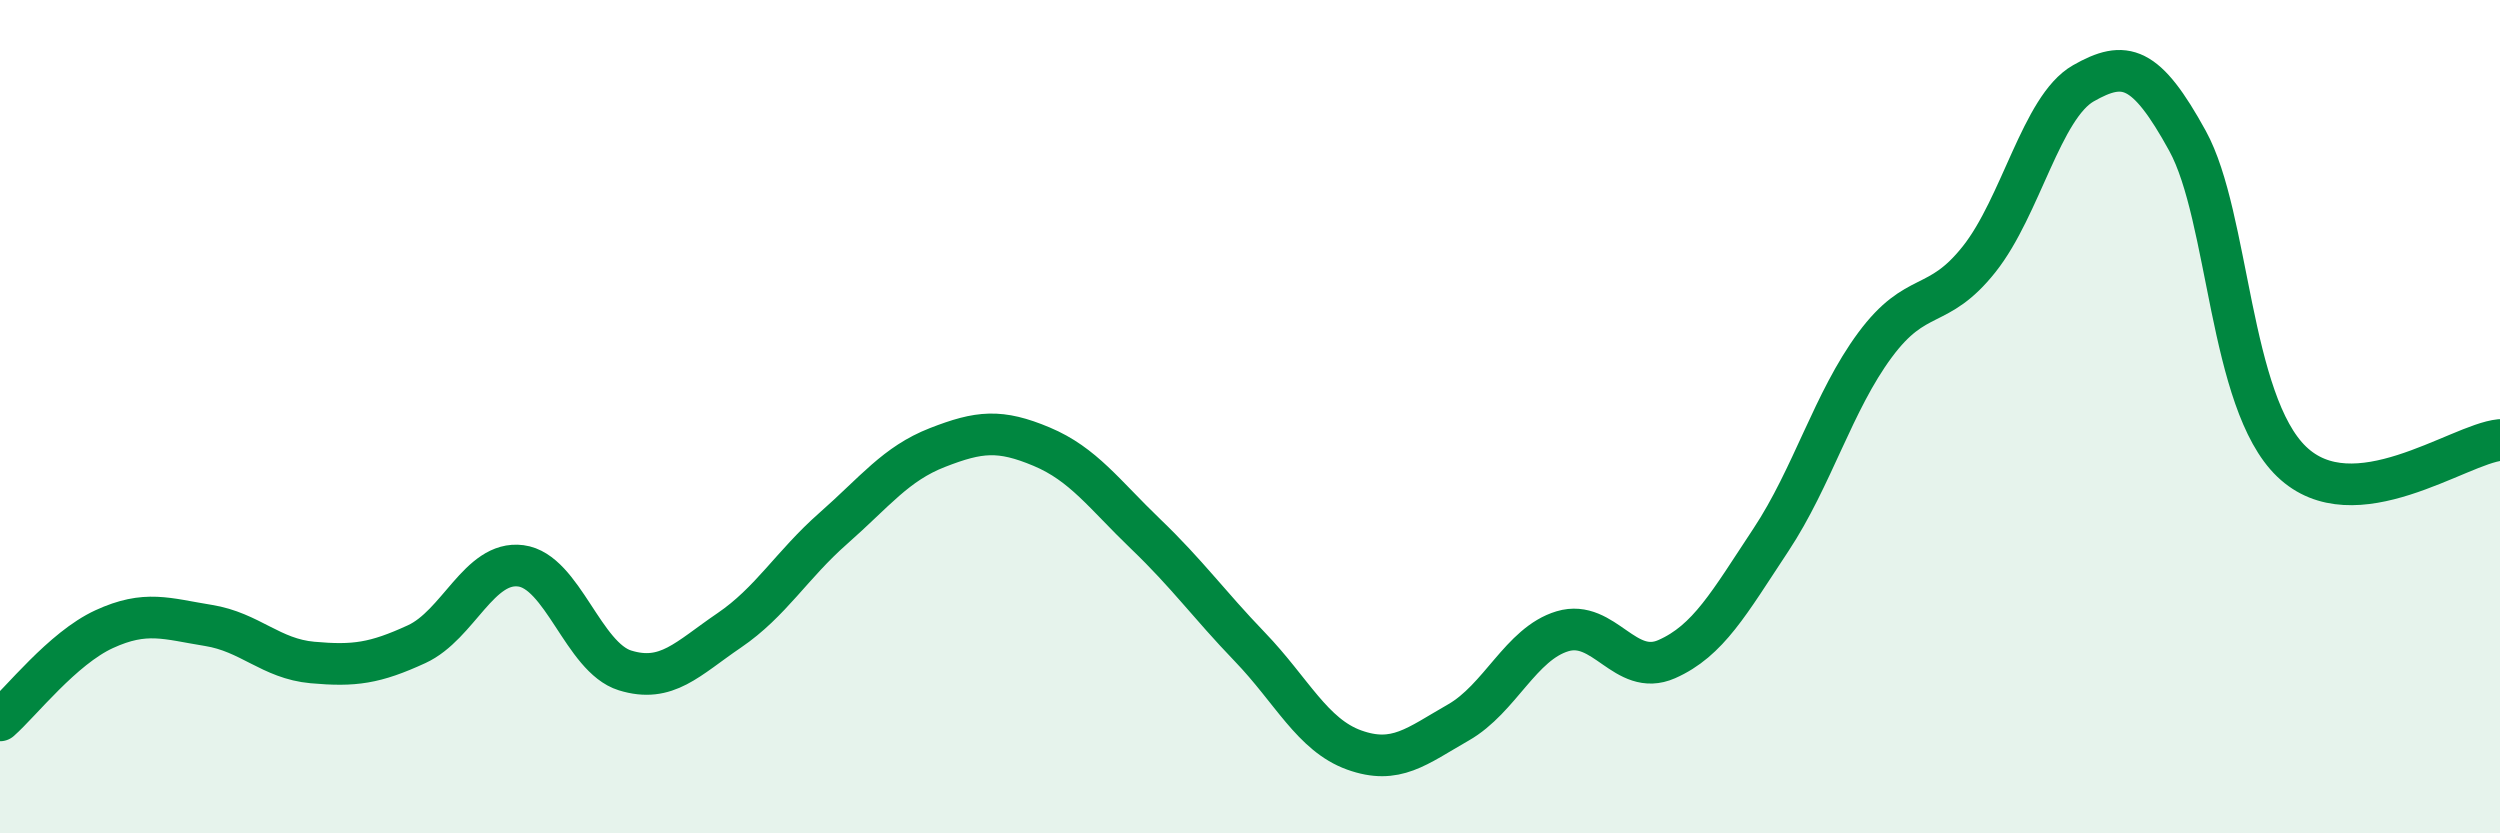 
    <svg width="60" height="20" viewBox="0 0 60 20" xmlns="http://www.w3.org/2000/svg">
      <path
        d="M 0,17.29 C 0.5,16.85 1.5,15.56 2.5,15.1 C 3.5,14.64 4,14.85 5,15.01 C 6,15.17 6.5,15.81 7.5,15.9 C 8.5,15.99 9,15.92 10,15.46 C 11,15 11.5,13.45 12.5,13.58 C 13.5,13.71 14,15.78 15,16.09 C 16,16.4 16.5,15.81 17.5,15.13 C 18.5,14.45 19,13.56 20,12.68 C 21,11.8 21.5,11.13 22.5,10.74 C 23.5,10.35 24,10.3 25,10.72 C 26,11.14 26.5,11.86 27.5,12.82 C 28.5,13.78 29,14.49 30,15.53 C 31,16.57 31.5,17.64 32.5,18 C 33.5,18.36 34,17.91 35,17.34 C 36,16.77 36.5,15.45 37.5,15.15 C 38.5,14.85 39,16.26 40,15.82 C 41,15.38 41.5,14.47 42.5,12.96 C 43.5,11.45 44,9.63 45,8.28 C 46,6.93 46.5,7.48 47.5,6.22 C 48.5,4.96 49,2.57 50,2 C 51,1.43 51.5,1.56 52.5,3.38 C 53.5,5.2 53.5,9.64 55,11.08 C 56.5,12.52 59,10.66 60,10.56L60 20L0 20Z"
        fill="#008740"
        opacity="0.1"
        stroke-linecap="round"
        stroke-linejoin="round"
      />
      <path
        d="M 0,17.29 C 0.5,16.85 1.5,15.56 2.5,15.1 C 3.5,14.64 4,14.85 5,15.01 C 6,15.17 6.5,15.81 7.5,15.9 C 8.5,15.99 9,15.92 10,15.46 C 11,15 11.5,13.45 12.5,13.58 C 13.5,13.71 14,15.78 15,16.09 C 16,16.4 16.5,15.81 17.5,15.13 C 18.5,14.45 19,13.56 20,12.68 C 21,11.8 21.5,11.13 22.5,10.74 C 23.5,10.35 24,10.3 25,10.72 C 26,11.14 26.5,11.86 27.5,12.82 C 28.5,13.78 29,14.49 30,15.53 C 31,16.57 31.5,17.64 32.5,18 C 33.5,18.36 34,17.91 35,17.34 C 36,16.77 36.5,15.45 37.5,15.15 C 38.5,14.85 39,16.26 40,15.82 C 41,15.38 41.5,14.47 42.5,12.96 C 43.5,11.45 44,9.63 45,8.28 C 46,6.93 46.5,7.48 47.5,6.22 C 48.5,4.96 49,2.57 50,2 C 51,1.43 51.5,1.56 52.5,3.38 C 53.5,5.2 53.5,9.64 55,11.08 C 56.5,12.52 59,10.66 60,10.56"
        stroke="#008740"
        stroke-width="1"
        fill="none"
        stroke-linecap="round"
        stroke-linejoin="round"
      />
    </svg>
  